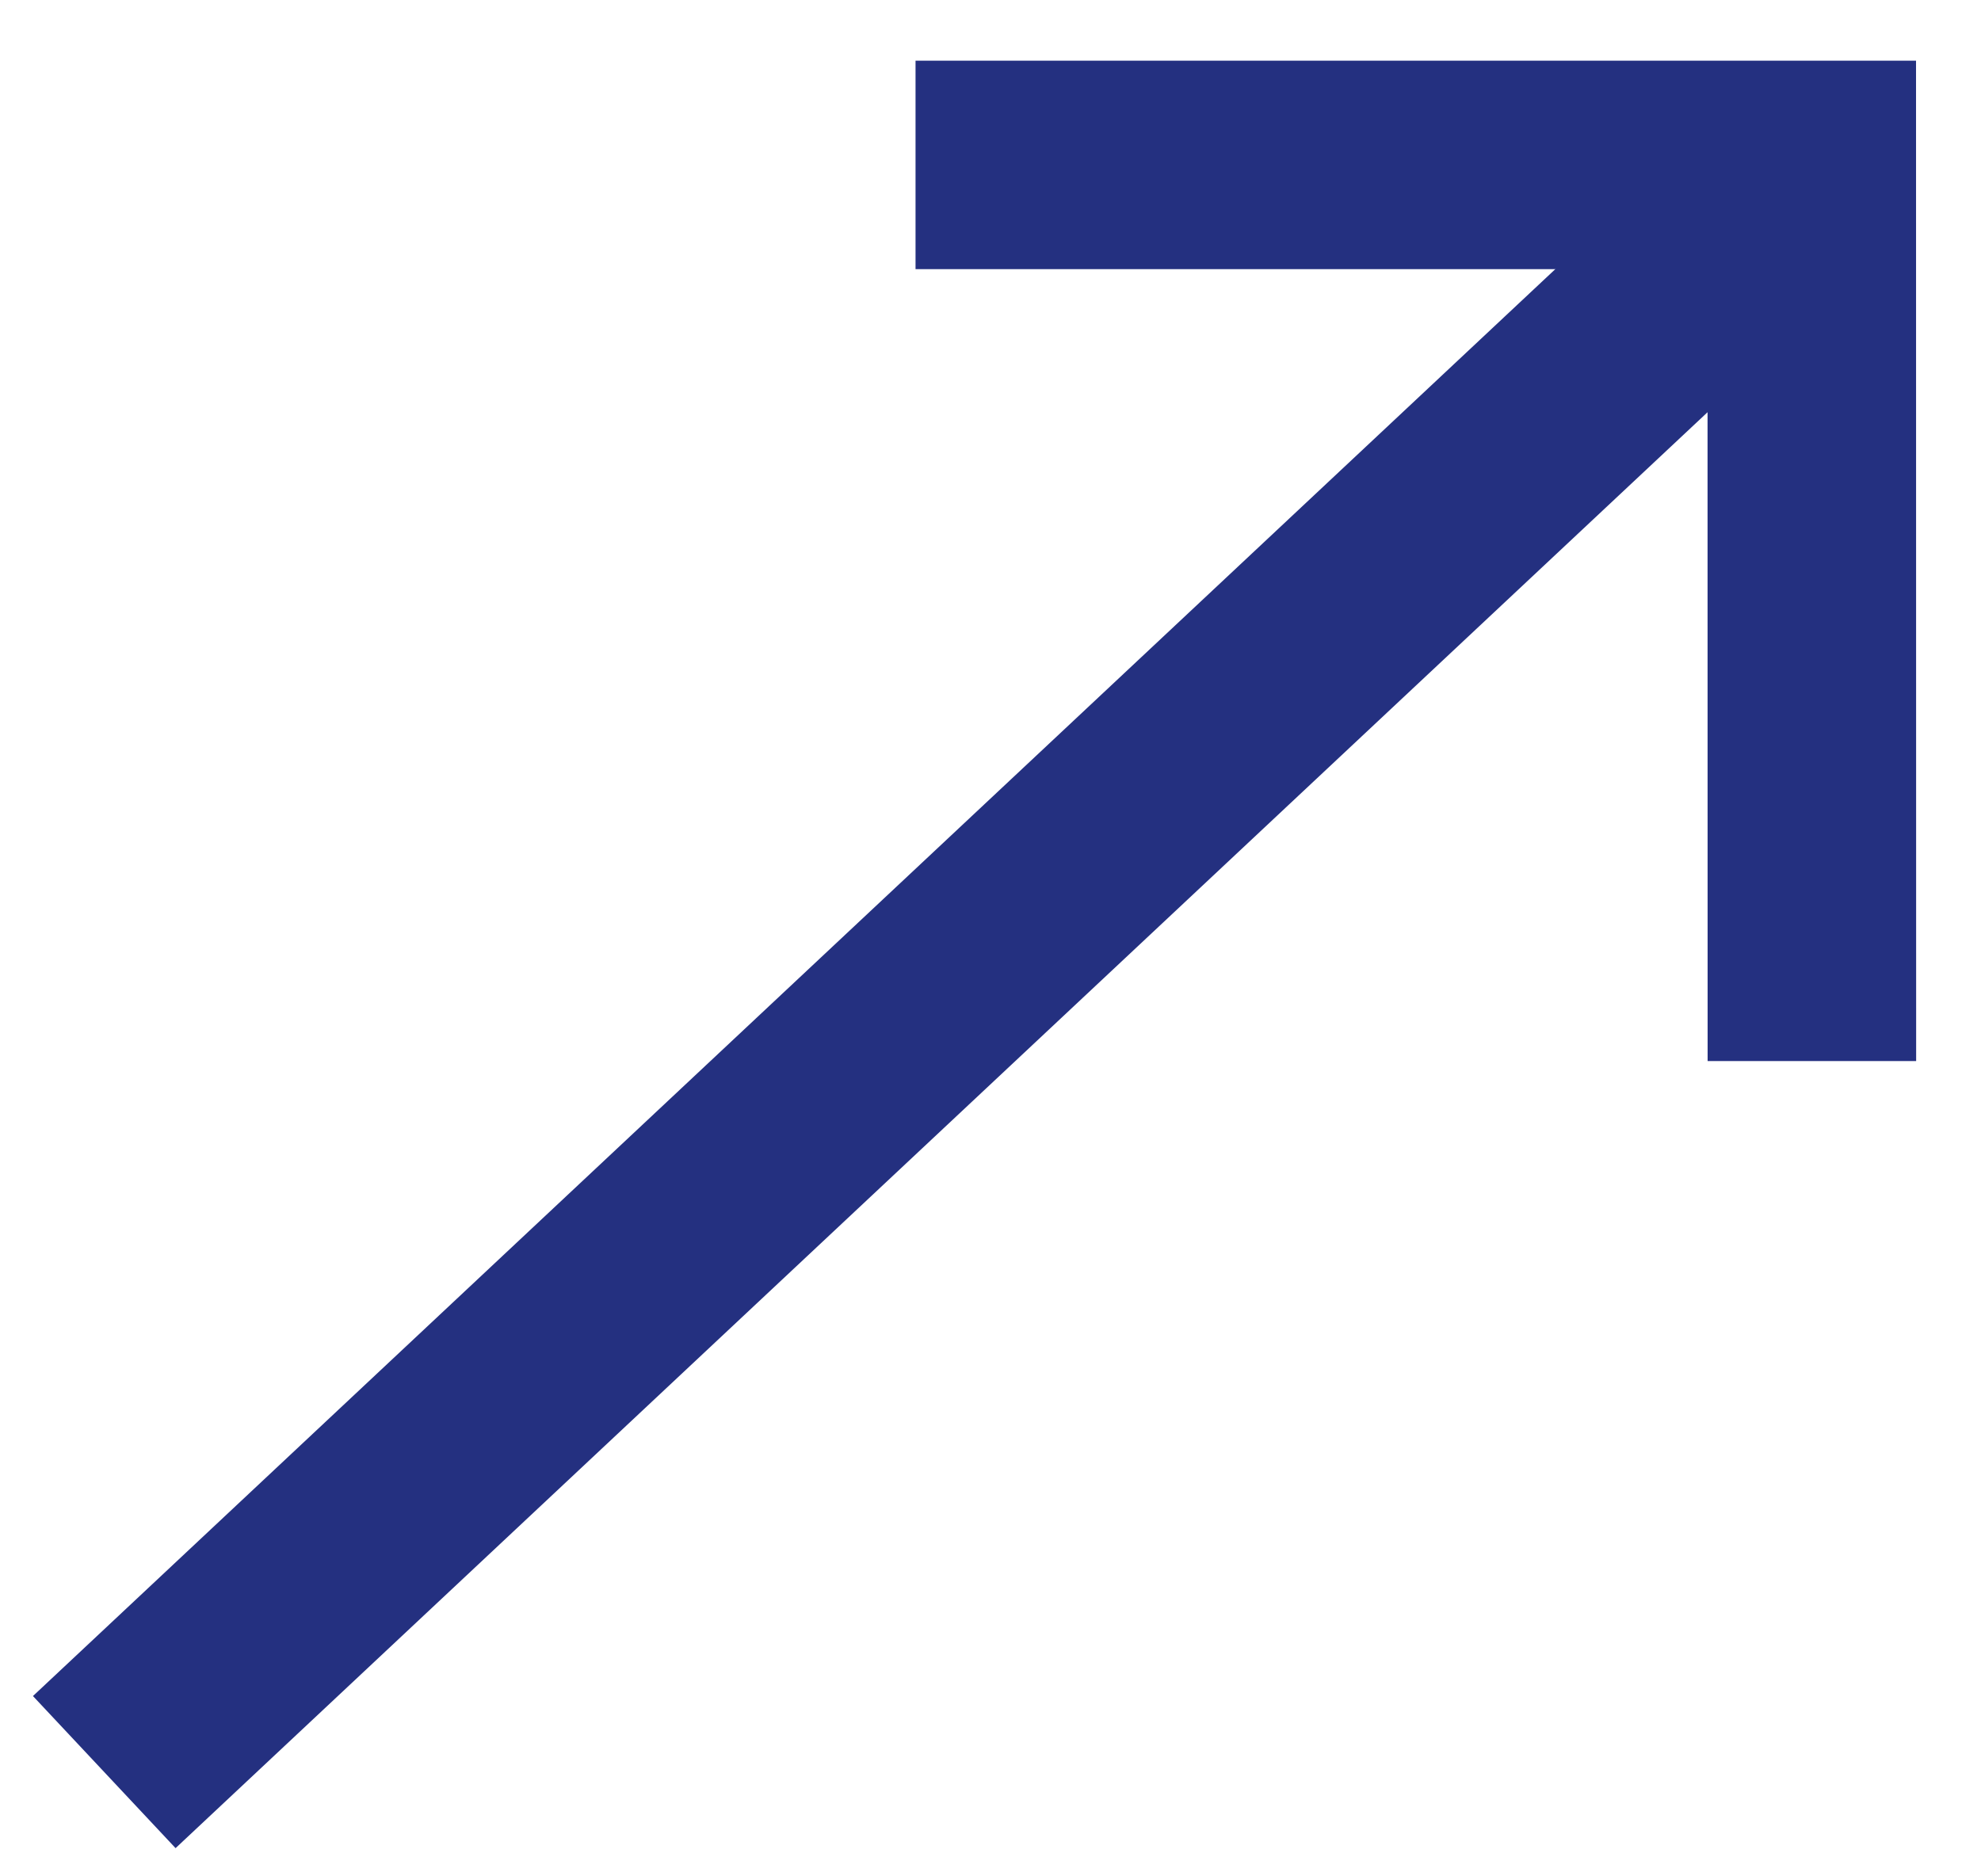 <svg xmlns="http://www.w3.org/2000/svg" width="19" height="18" viewBox="0 0 19 18" fill="none"><path d="M1 17L17 2" stroke="#243080" stroke-width="2"></path><path d="M8.781 1.582L17.377 1.582L17.378 10.179" stroke="#243080" stroke-width="2"></path></svg>